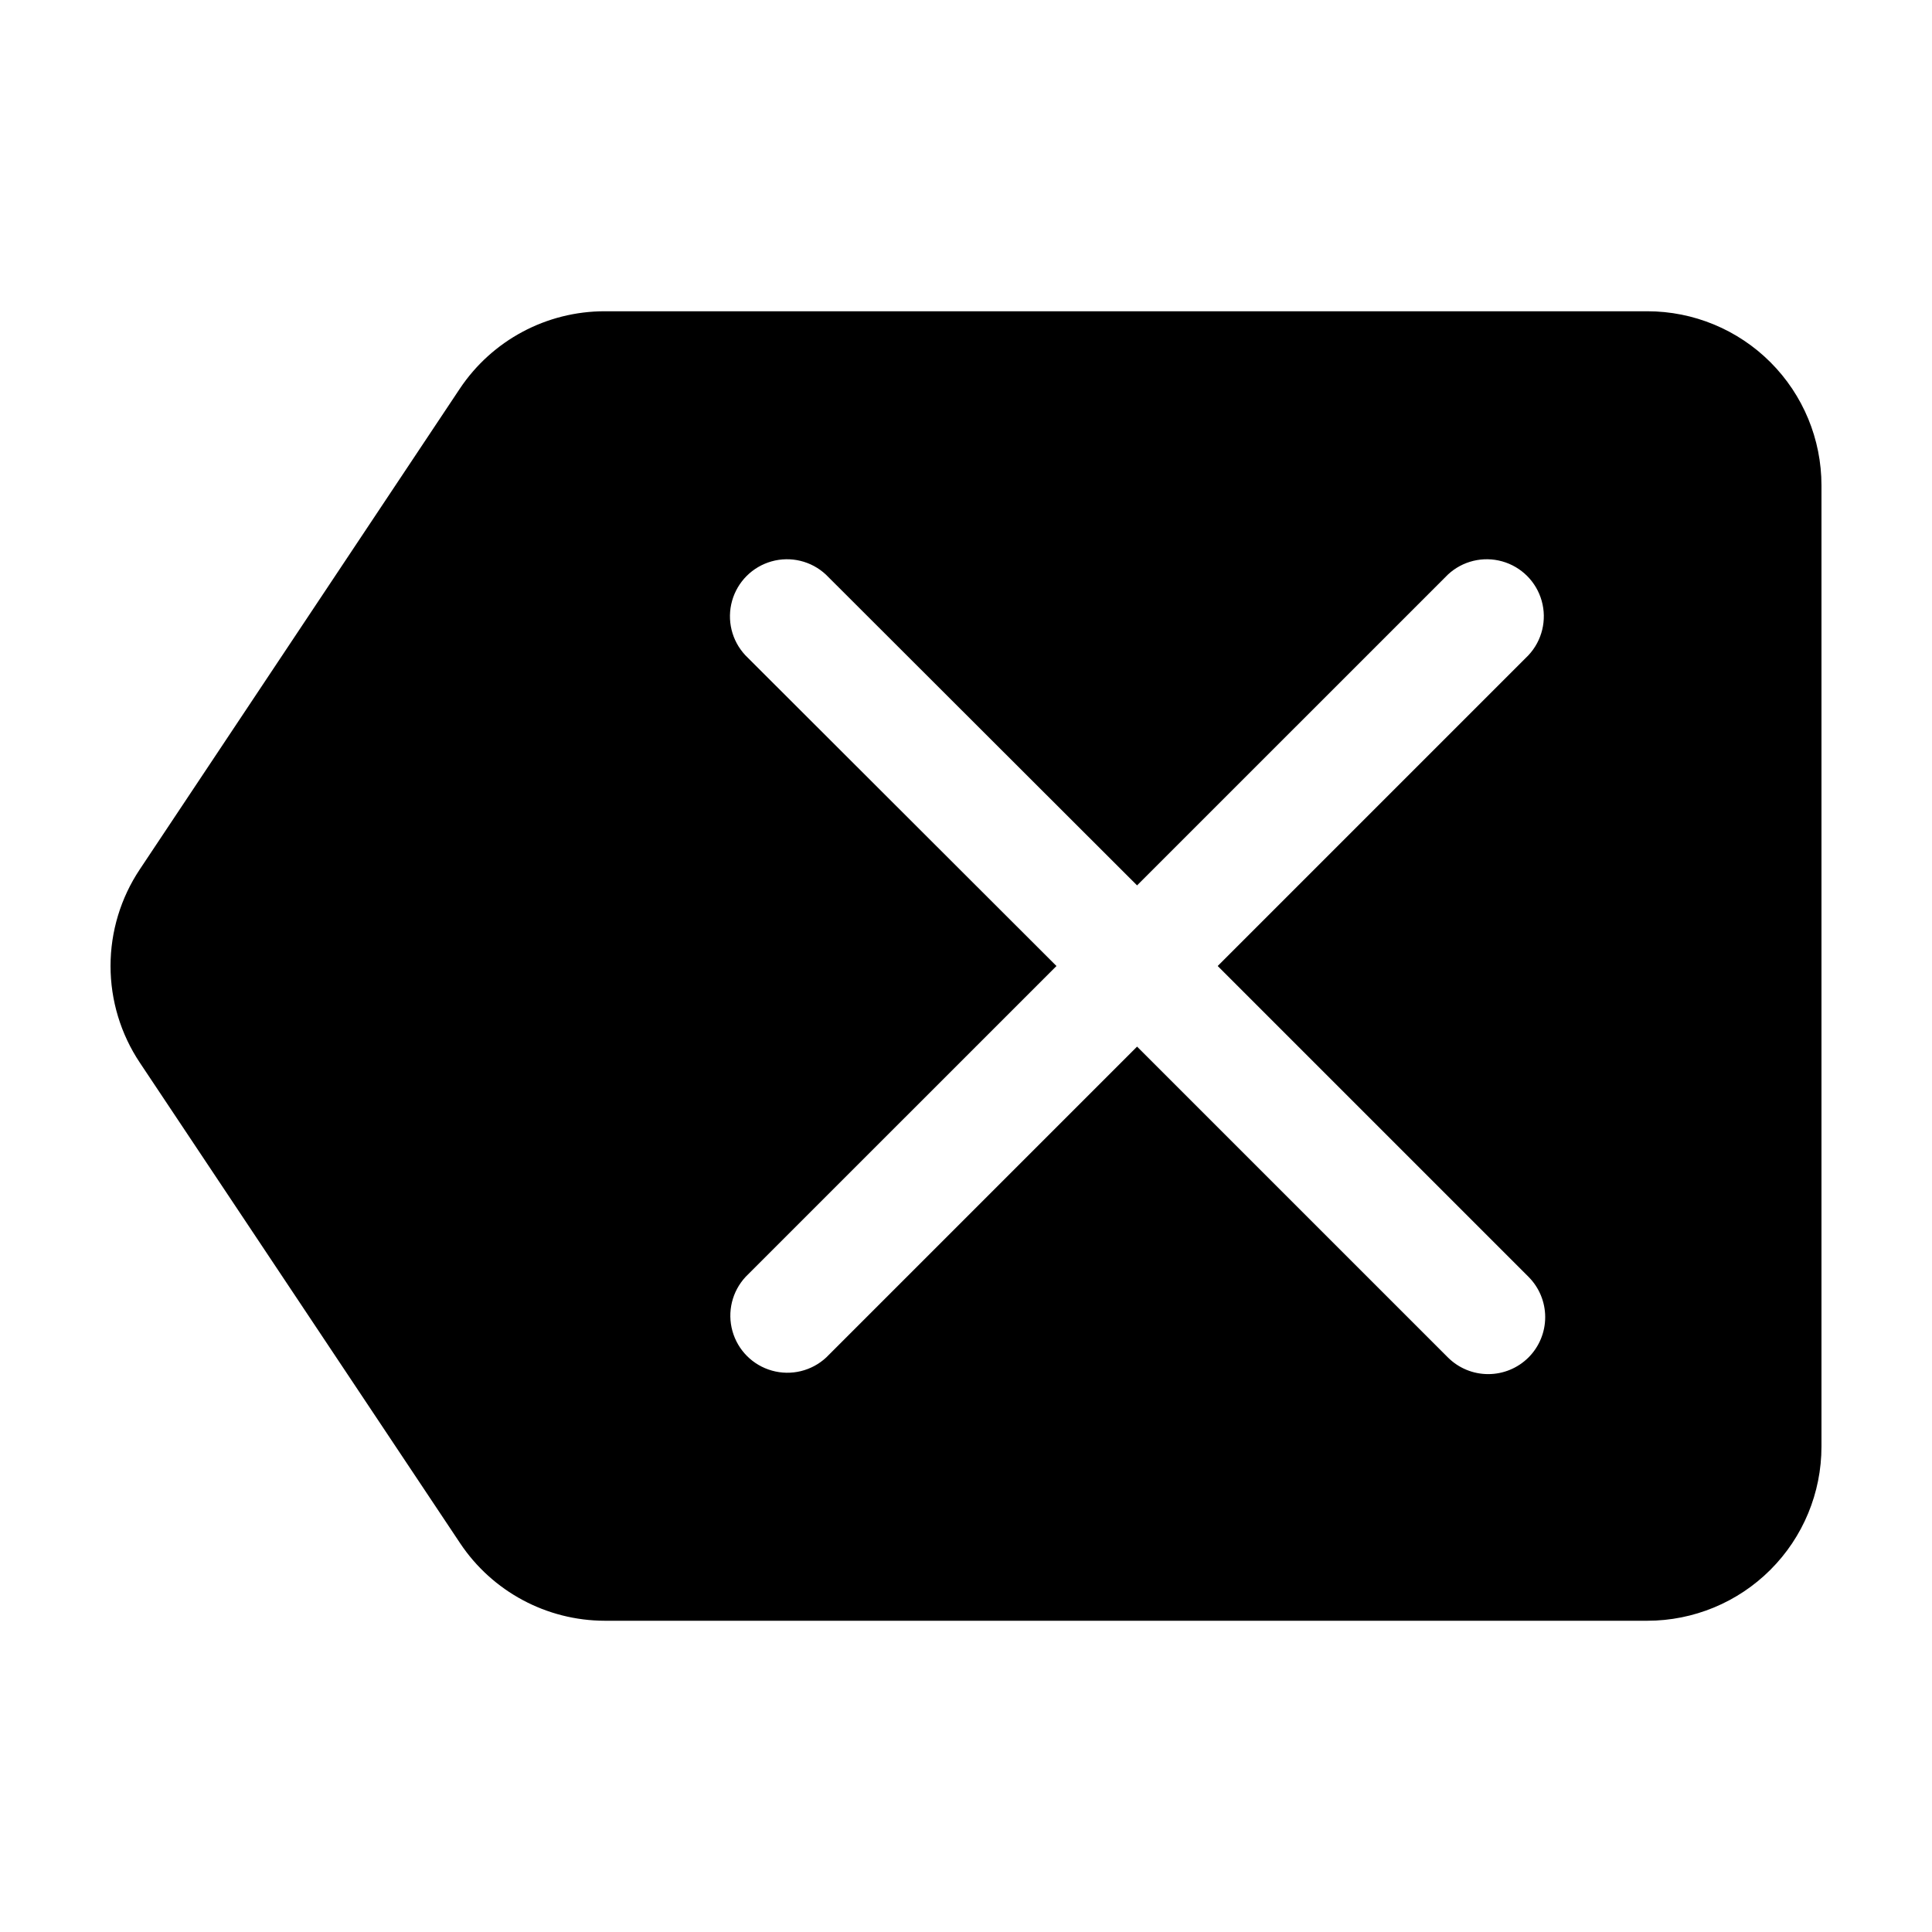 <?xml version="1.0" encoding="UTF-8"?>
<!-- Uploaded to: ICON Repo, www.iconrepo.com, Generator: ICON Repo Mixer Tools -->
<svg fill="#000000" width="800px" height="800px" version="1.1" viewBox="144 144 512 512" xmlns="http://www.w3.org/2000/svg">
 <path d="m265.93 552.96c8.547 12.82 22.93 20.531 38.34 20.555h276.29c12.242 0 23.98-4.863 32.633-13.52 8.656-8.652 13.516-20.391 13.516-32.629v-254.73c0-12.242-4.859-23.98-13.516-32.633-8.652-8.656-20.391-13.516-32.633-13.516h-276.29c-15.445-0.016-29.875 7.699-38.438 20.555l-84.793 127.36c-5.051 7.578-7.746 16.484-7.746 25.594 0 9.105 2.695 18.012 7.746 25.594zm75.57-235.33 0.004-0.004c-3.598-3.856-4.922-9.309-3.496-14.387s5.391-9.043 10.469-10.469 10.531-0.102 14.387 3.496l82.473 82.371 82.375-82.371c3.856-3.598 9.309-4.922 14.387-3.496 5.078 1.426 9.043 5.391 10.469 10.469 1.426 5.078 0.102 10.531-3.496 14.387l-82.371 82.375 82.371 82.371c2.832 2.836 4.422 6.676 4.422 10.68 0 4.008-1.59 7.848-4.422 10.684-2.832 2.828-6.676 4.418-10.68 4.418-4.004 0-7.848-1.59-10.68-4.418l-82.375-82.375-82.371 82.375c-3.859 3.594-9.309 4.918-14.387 3.492-5.078-1.422-9.047-5.391-10.469-10.469-1.426-5.078-0.102-10.527 3.492-14.387l82.375-82.371z"/>
</svg>